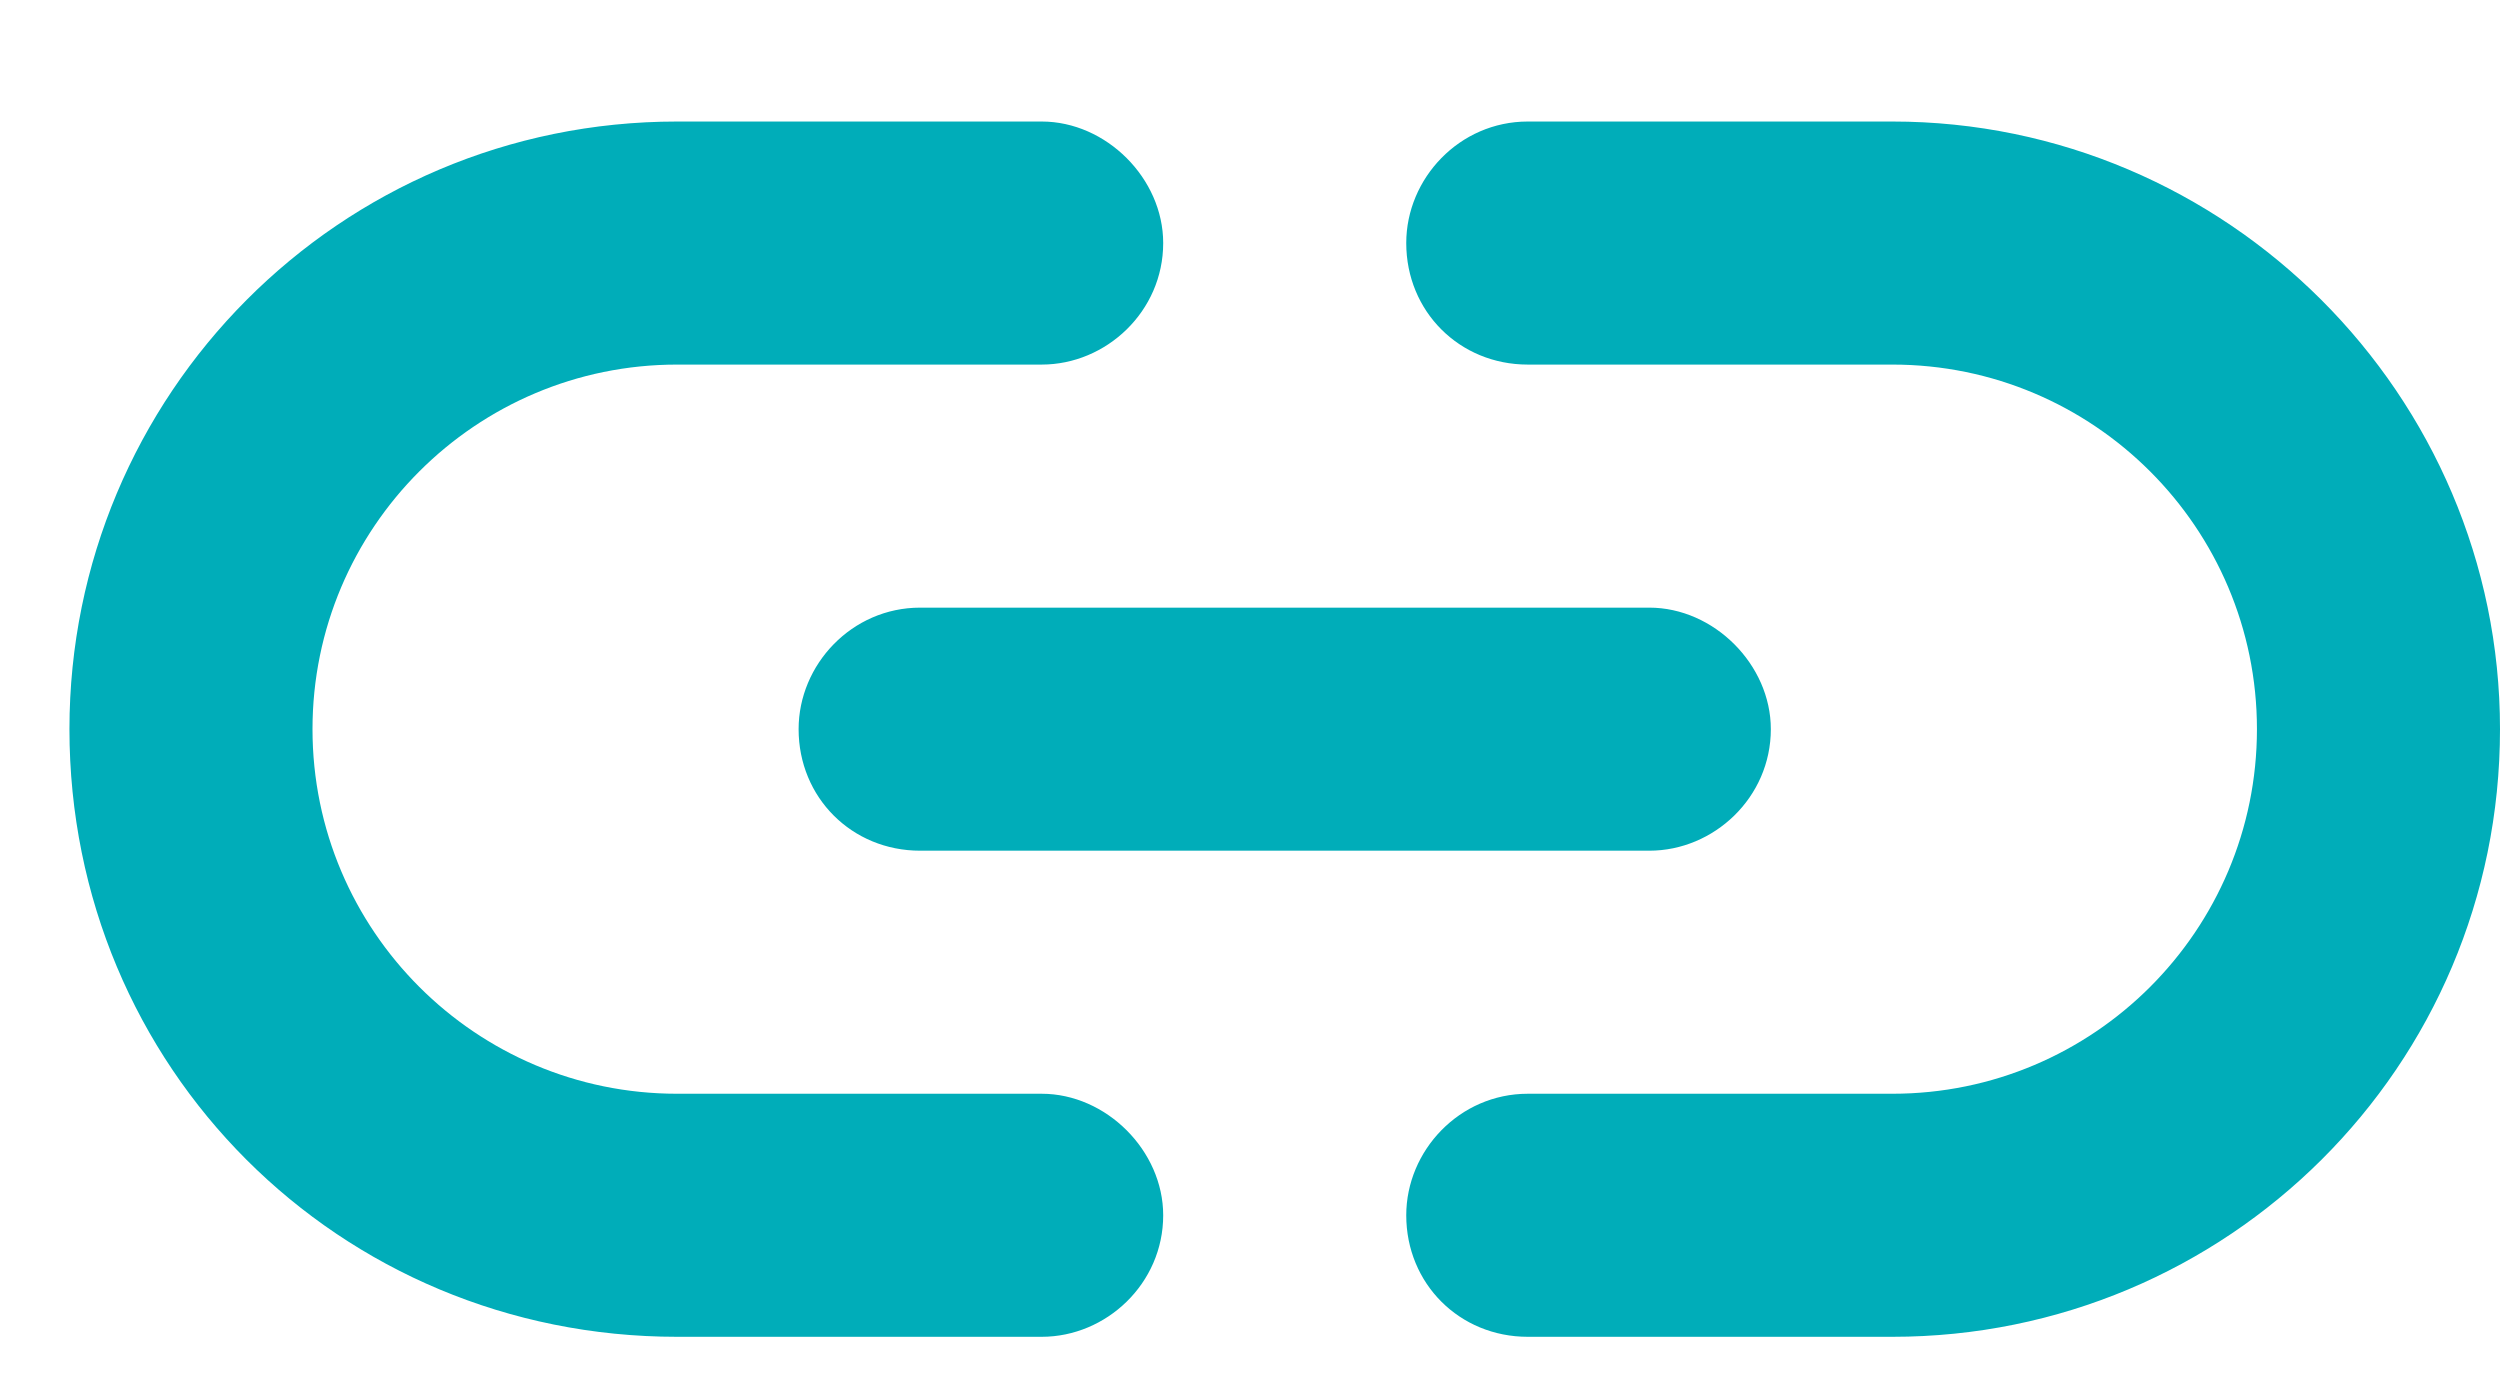 <svg width="18" height="10" viewBox="0 0 18 10" fill="none" xmlns="http://www.w3.org/2000/svg">
<path d="M0.5 5.25C0.5 2.844 2.441 0.875 4.875 0.875H7.5C7.965 0.875 8.375 1.285 8.375 1.75C8.375 2.242 7.965 2.625 7.5 2.625H4.875C3.426 2.625 2.25 3.801 2.25 5.25C2.25 6.699 3.426 7.875 4.875 7.875H7.5C7.965 7.875 8.375 8.285 8.375 8.75C8.375 9.242 7.965 9.625 7.5 9.625H4.875C2.441 9.625 0.5 7.684 0.5 5.25ZM18 5.25C18 7.684 16.031 9.625 13.625 9.625H11C10.508 9.625 10.125 9.242 10.125 8.75C10.125 8.285 10.508 7.875 11 7.875H13.625C15.074 7.875 16.25 6.699 16.25 5.25C16.25 3.801 15.074 2.625 13.625 2.625H11C10.508 2.625 10.125 2.242 10.125 1.75C10.125 1.285 10.508 0.875 11 0.875H13.625C16.031 0.875 18 2.844 18 5.25ZM6.625 4.375H11.875C12.34 4.375 12.75 4.785 12.75 5.25C12.75 5.742 12.34 6.125 11.875 6.125H6.625C6.133 6.125 5.75 5.742 5.75 5.25C5.75 4.785 6.133 4.375 6.625 4.375Z" fill="#00ADB9"/>
</svg>
